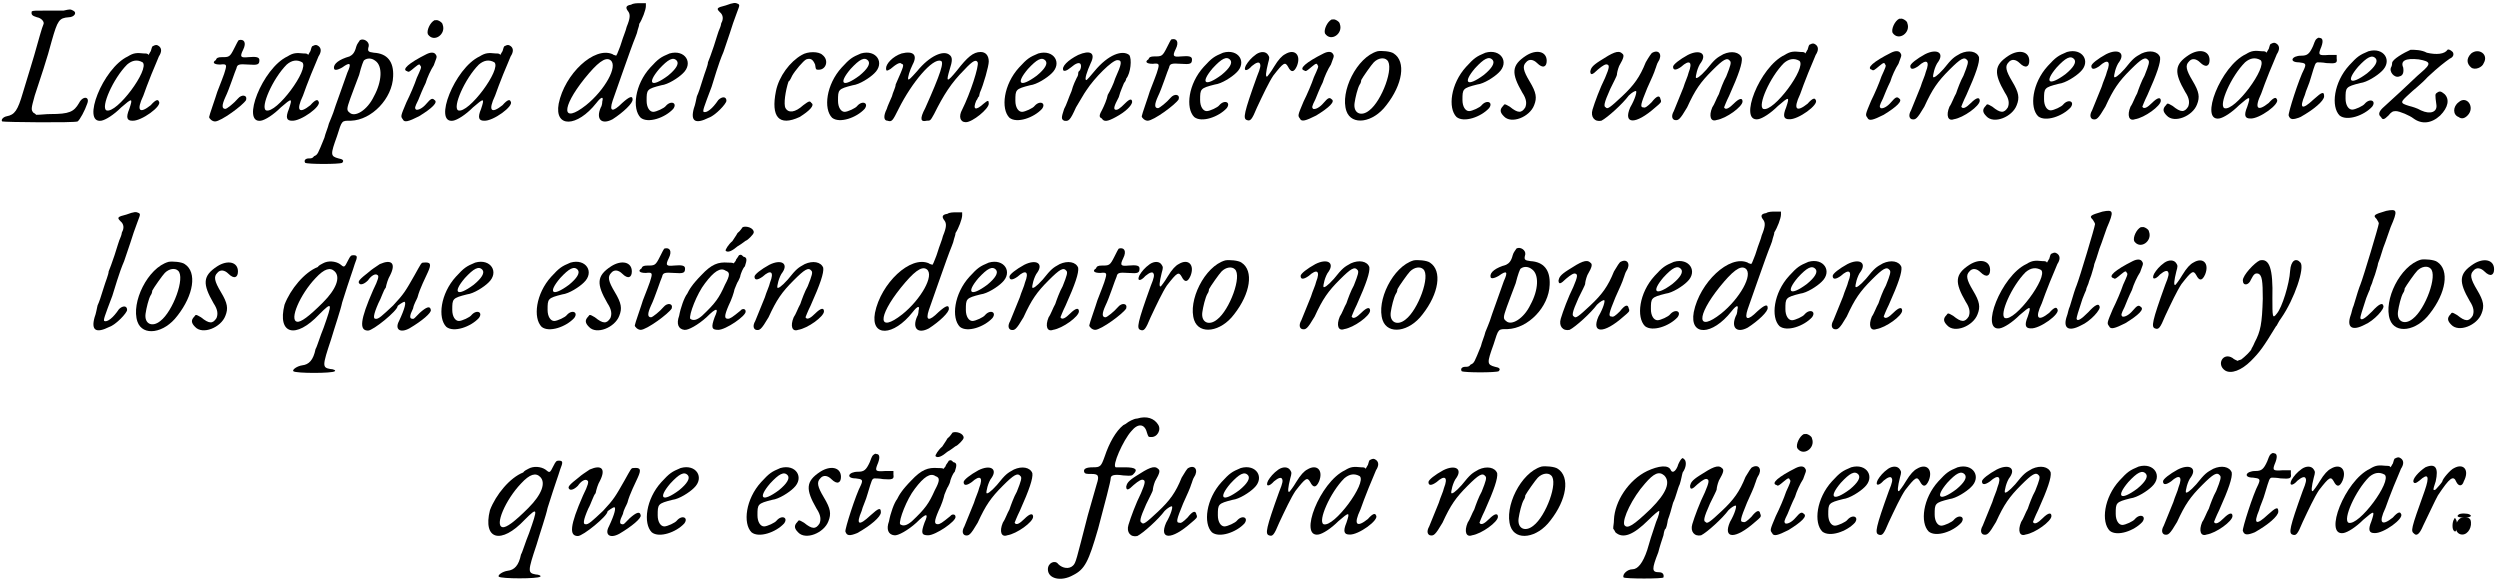 <?xml version='1.0' encoding='utf-8'?>
<svg xmlns="http://www.w3.org/2000/svg" xmlns:xlink="http://www.w3.org/1999/xlink" width="338px" height="79px" viewBox="0 0 3383 790" version="1.1">
<defs>
<path id="gl5406" d="M 86 3 C 83 3 72 3 62 3 C 48 3 45 3 43 4 C 42 8 43 10 50 12 C 56 13 60 18 59 21 C 57 25 51 47 49 54 C 47 62 37 94 31 114 C 24 138 20 144 9 146 C 4 147 1 151 3 153 C 6 154 100 155 105 153 C 108 151 115 138 118 129 C 122 119 112 118 107 128 C 100 140 94 143 68 143 C 62 143 55 144 49 144 C 48 143 47 142 45 141 C 42 137 42 136 47 118 C 53 100 65 64 70 44 C 78 16 80 13 93 12 C 100 12 105 6 99 3 C 95 1 95 1 86 3 z" fill="black"/><!-- width=130 height=164 -->
<path id="gl5309" d="M 87 4 C 86 4 85 7 84 11 C 83 12 83 13 81 16 C 80 14 78 14 75 14 C 65 13 61 13 53 18 C 19 34 -10 109 17 105 C 23 104 34 97 44 87 C 59 74 60 74 55 89 C 50 101 52 105 59 105 C 71 106 100 85 95 79 C 94 76 91 76 84 84 C 69 96 64 92 74 71 C 76 65 81 52 85 42 C 89 32 94 21 95 18 C 99 12 99 7 95 4 C 92 2 91 2 87 4 M 73 26 C 83 35 38 96 24 91 C 16 87 33 48 52 29 C 59 23 66 22 73 26 z" fill="black"/><!-- width=109 height=115 -->
<path id="gl1" d="M 44 3 C 43 4 41 8 38 14 C 32 26 31 26 21 26 C 16 26 14 27 13 30 C 8 33 10 36 19 36 C 27 35 28 36 26 43 C 25 48 18 65 15 73 C 13 80 4 105 4 107 C 4 109 8 113 12 113 C 20 113 50 91 54 84 C 56 77 48 76 43 82 C 38 88 28 96 26 96 C 21 96 21 91 26 80 C 31 70 39 45 41 41 C 42 36 44 35 57 36 C 70 37 72 36 72 30 C 72 26 68 25 57 26 C 47 27 45 26 50 16 C 55 6 51 1 44 3 z" fill="black"/><!-- width=80 height=120 -->
<path id="gl0" d="M 87 4 C 86 4 85 7 84 11 C 83 12 83 13 81 16 C 80 14 78 14 75 14 C 65 13 61 13 53 18 C 19 34 -10 109 17 105 C 23 104 34 97 44 87 C 59 74 60 74 55 89 C 50 101 52 105 59 105 C 71 106 100 85 95 79 C 94 76 91 76 84 84 C 69 96 64 92 74 71 C 76 65 81 52 85 42 C 89 32 94 21 95 18 C 99 12 99 7 95 4 C 92 2 91 2 87 4 M 73 26 C 83 35 38 96 24 91 C 16 87 33 48 52 29 C 59 23 66 22 73 26 z" fill="black"/><!-- width=109 height=115 -->
<path id="gl5390R" d="M 78 4 C 77 6 74 9 73 13 C 71 21 68 24 64 26 C 50 30 42 36 43 42 C 43 45 47 45 54 41 C 65 33 67 35 61 48 C 57 60 44 95 42 102 C 41 105 38 112 36 117 C 35 122 31 131 30 136 C 21 158 21 159 16 161 C 14 164 12 164 9 164 C 4 164 2 167 4 170 C 8 172 50 172 54 170 C 57 167 55 165 49 164 C 38 161 38 159 47 134 C 54 112 53 113 66 113 C 94 112 122 83 123 53 C 124 33 115 22 97 21 C 89 20 88 19 90 12 C 91 6 83 1 78 4 M 99 32 C 109 39 108 60 97 80 C 88 99 71 109 64 102 C 60 99 60 97 65 83 C 67 77 73 62 77 51 C 80 39 83 31 84 31 C 88 28 94 28 99 32 z" fill="black"/><!-- width=134 height=180 -->
<path id="glA" d="M 49 3 C 43 6 38 17 40 22 C 48 34 65 22 60 9 C 60 6 53 2 51 3 C 51 3 50 3 49 3 M 38 49 C 14 61 4 70 12 72 C 14 74 16 72 22 67 C 28 62 29 62 30 65 C 32 66 30 70 25 81 C 22 90 16 104 11 114 C 3 133 3 133 6 137 C 8 142 14 140 28 133 C 46 122 54 114 49 111 C 46 108 44 109 38 116 C 33 122 27 125 24 124 C 22 122 22 121 27 111 C 29 106 33 96 37 88 C 39 81 44 70 48 64 C 51 55 53 53 51 50 C 49 46 44 46 38 49 z" fill="black"/><!-- width=70 height=148 -->
<path id="gl5300" d="M 87 4 C 86 4 85 7 84 11 C 83 12 83 13 81 16 C 80 14 78 14 75 14 C 65 13 61 13 53 18 C 19 34 -10 109 17 105 C 23 104 34 97 44 87 C 59 74 60 74 55 89 C 50 101 52 105 59 105 C 71 106 100 85 95 79 C 94 76 91 76 84 84 C 69 96 64 92 74 71 C 76 65 81 52 85 42 C 89 32 94 21 95 18 C 99 12 99 7 95 4 C 92 2 91 2 87 4 M 73 26 C 83 35 38 96 24 91 C 16 87 33 48 52 29 C 59 23 66 22 73 26 z" fill="black"/><!-- width=109 height=115 -->
<path id="gl5896A" d="M 104 6 C 97 7 96 10 100 15 C 103 19 103 24 98 36 C 97 41 93 50 91 57 C 89 64 86 70 85 73 C 85 73 84 74 84 75 C 81 74 80 74 79 73 C 54 62 14 100 6 140 C 0 173 31 172 57 139 C 64 130 67 130 65 137 C 65 140 64 144 63 145 C 56 161 64 169 79 161 C 93 152 107 139 106 134 C 106 129 102 130 92 139 C 79 152 74 151 79 136 C 85 119 100 76 103 68 C 109 51 112 46 113 40 C 114 37 115 34 115 32 C 119 26 124 13 124 8 C 124 7 124 6 124 4 C 122 4 119 4 115 4 C 112 4 107 4 104 6 M 76 81 C 87 89 68 122 43 142 C 10 168 9 146 41 106 C 58 85 69 76 76 81 z" fill="black"/><!-- width=135 height=172 -->
<path id="gl593" d="M 51 4 C 39 9 36 11 25 23 C 4 46 0 79 12 91 C 22 99 45 91 56 79 C 62 71 53 67 46 75 C 44 78 33 83 29 83 C 24 83 20 77 20 68 C 20 53 20 52 40 47 C 49 46 63 37 69 31 C 84 17 72 -2 51 4 M 61 14 C 64 18 60 25 49 34 C 26 51 20 45 37 25 C 49 12 56 8 61 14 z" fill="black"/><!-- width=85 height=104 -->
<path id="gl59061" d="M 49 6 C 37 9 36 10 41 15 C 46 19 46 25 43 30 C 43 31 42 35 41 37 C 39 41 36 52 33 61 C 30 70 26 81 25 83 C 25 87 21 96 18 106 C 15 116 12 125 10 129 C 9 133 8 140 6 145 C 1 163 8 167 26 158 C 35 155 50 139 50 135 C 50 129 44 129 39 134 C 31 146 23 152 19 150 C 18 148 19 145 30 116 C 33 107 39 85 46 69 C 52 52 58 33 59 30 C 67 7 69 6 66 4 C 62 2 60 2 49 6 z" fill="black"/><!-- width=77 height=170 -->
<path id="gl5892" d="M 42 7 C 26 16 11 36 7 56 C 0 91 11 104 39 91 C 52 83 60 75 55 72 C 53 69 52 69 44 75 C 33 85 24 86 20 79 C 17 74 20 55 24 43 C 26 42 28 37 29 35 C 33 28 44 15 48 13 C 54 11 57 13 60 20 C 61 27 61 27 65 27 C 75 27 79 14 70 7 C 65 2 50 2 42 7 z" fill="black"/><!-- width=85 height=104 -->
<path id="gl393" d="M 51 4 C 39 9 36 11 25 23 C 4 46 0 79 12 91 C 22 99 45 91 56 79 C 62 71 53 67 46 75 C 44 78 33 83 29 83 C 24 83 20 77 20 68 C 20 53 20 52 40 47 C 49 46 63 37 69 31 C 84 17 72 -2 51 4 M 61 14 C 64 18 60 25 49 34 C 26 51 20 45 37 25 C 49 12 56 8 61 14 z" fill="black"/><!-- width=85 height=104 -->
<path id="gl5384" d="M 29 5 C 17 9 8 19 8 25 C 8 29 9 29 14 26 C 21 20 27 16 29 19 C 33 20 32 22 21 47 C 21 51 17 58 16 63 C 14 68 10 76 9 80 C 4 90 5 96 10 96 C 16 98 17 96 25 80 C 43 44 71 11 82 15 C 87 16 82 32 61 79 C 53 94 55 98 63 96 C 68 96 68 96 73 87 C 86 61 96 45 114 27 C 126 14 130 13 132 17 C 134 22 122 59 111 81 C 106 90 108 98 116 98 C 125 98 147 80 147 73 C 147 68 146 68 140 73 C 129 83 125 81 130 69 C 132 67 132 64 134 63 C 134 63 134 61 135 58 C 140 47 147 22 147 16 C 147 8 143 3 136 3 C 126 3 118 10 104 28 C 90 45 89 44 94 27 C 98 15 98 10 94 7 C 86 0 67 8 50 29 C 41 39 39 41 38 40 C 37 38 40 28 44 20 C 51 7 45 1 29 5 z" fill="black"/><!-- width=156 height=105 -->
<path id="gl21" d="M 51 4 C 39 9 36 11 25 23 C 4 46 0 79 12 91 C 22 99 45 91 56 79 C 62 71 53 67 46 75 C 44 78 33 83 29 83 C 24 83 20 77 20 68 C 20 53 20 52 40 47 C 49 46 63 37 69 31 C 84 17 72 -2 51 4 M 61 14 C 64 18 60 25 49 34 C 26 51 20 45 37 25 C 49 12 56 8 61 14 z" fill="black"/><!-- width=85 height=104 -->
<path id="gl5889" d="M 27 7 C 13 14 4 23 7 28 C 8 29 11 29 17 24 C 24 18 28 17 30 19 C 32 22 30 28 28 29 C 28 29 27 30 27 32 C 27 33 27 35 25 38 C 24 40 20 48 18 56 C 14 65 11 75 8 80 C 4 92 4 94 8 96 C 14 97 16 96 24 78 C 29 70 35 59 38 55 C 49 38 73 14 80 14 C 87 14 86 19 77 39 C 75 46 70 56 67 61 C 66 67 62 76 60 80 C 55 89 55 91 59 93 C 62 98 67 97 78 91 C 91 84 99 76 100 71 C 100 66 97 66 91 72 C 83 80 80 82 77 81 C 75 80 75 77 82 64 C 84 56 88 48 89 45 C 91 43 92 40 92 39 C 98 32 100 12 96 7 C 87 0 68 6 49 29 C 44 35 39 41 38 41 C 35 41 39 29 44 18 C 51 4 43 0 27 7 z" fill="black"/><!-- width=108 height=103 -->
<path id="gl2" d="M 44 3 C 43 4 41 8 38 14 C 32 26 31 26 21 26 C 16 26 14 27 13 30 C 8 33 10 36 19 36 C 27 35 28 36 26 43 C 25 48 18 65 15 73 C 13 80 4 105 4 107 C 4 109 8 113 12 113 C 20 113 50 91 54 84 C 56 77 48 76 43 82 C 38 88 28 96 26 96 C 21 96 21 91 26 80 C 31 70 39 45 41 41 C 42 36 44 35 57 36 C 70 37 72 36 72 30 C 72 26 68 25 57 26 C 47 27 45 26 50 16 C 55 6 51 1 44 3 z" fill="black"/><!-- width=80 height=120 -->
<path id="gl22" d="M 51 4 C 39 9 36 11 25 23 C 4 46 0 79 12 91 C 22 99 45 91 56 79 C 62 71 53 67 46 75 C 44 78 33 83 29 83 C 24 83 20 77 20 68 C 20 53 20 52 40 47 C 49 46 63 37 69 31 C 84 17 72 -2 51 4 M 61 14 C 64 18 60 25 49 34 C 26 51 20 45 37 25 C 49 12 56 8 61 14 z" fill="black"/><!-- width=85 height=104 -->
<path id="glXX1" d="M 20 8 C 13 13 9 18 6 23 C 2 31 7 32 14 24 C 20 19 24 18 25 21 C 26 23 26 26 21 38 C 3 88 2 95 7 97 C 12 99 14 97 21 80 C 29 63 37 46 43 37 C 57 19 59 18 63 25 C 67 33 71 33 75 24 C 81 9 72 0 59 8 C 55 10 50 15 44 25 C 40 32 35 38 35 38 C 32 40 33 32 36 20 C 38 13 38 12 36 9 C 33 4 26 4 20 8 z" fill="black"/><!-- width=87 height=105 -->
<path id="glB" d="M 49 3 C 43 6 38 17 40 22 C 48 34 65 22 60 9 C 60 6 53 2 51 3 C 51 3 50 3 49 3 M 38 49 C 14 61 4 70 12 72 C 14 74 16 72 22 67 C 28 62 29 62 30 65 C 32 66 30 70 25 81 C 22 90 16 104 11 114 C 3 133 3 133 6 137 C 8 142 14 140 28 133 C 46 122 54 114 49 111 C 46 108 44 109 38 116 C 33 122 27 125 24 124 C 22 122 22 121 27 111 C 29 106 33 96 37 88 C 39 81 44 70 48 64 C 51 55 53 53 51 50 C 49 46 44 46 38 49 z" fill="black"/><!-- width=70 height=148 -->
<path id="glV1" d="M 49 4 C 21 12 -2 59 7 85 C 14 105 43 101 61 77 C 83 49 88 18 71 7 C 67 4 54 3 49 4 M 62 16 C 72 25 55 71 38 84 C 27 93 16 88 18 74 C 19 67 22 54 25 49 C 26 48 27 45 27 43 C 29 39 41 22 44 19 C 50 13 58 12 62 16 z" fill="black"/><!-- width=93 height=106 -->
<path id="gl23" d="M 51 4 C 39 9 36 11 25 23 C 4 46 0 79 12 91 C 22 99 45 91 56 79 C 62 71 53 67 46 75 C 44 78 33 83 29 83 C 24 83 20 77 20 68 C 20 53 20 52 40 47 C 49 46 63 37 69 31 C 84 17 72 -2 51 4 M 61 14 C 64 18 60 25 49 34 C 26 51 20 45 37 25 C 49 12 56 8 61 14 z" fill="black"/><!-- width=85 height=104 -->
<path id="glE1" d="M 38 9 C 18 22 18 33 33 59 C 39 68 39 74 37 79 C 32 87 27 87 16 78 C 9 74 9 74 7 77 C 2 82 3 86 8 91 C 18 102 43 92 49 76 C 53 66 52 59 43 44 C 34 29 33 23 38 18 C 42 13 48 14 53 19 C 61 27 66 24 66 16 C 66 3 52 0 38 9 z" fill="black"/><!-- width=74 height=104 -->
<path id="glEEE1" d="M 90 6 C 89 6 85 12 81 19 C 73 39 65 50 49 65 C 33 80 29 83 27 80 C 24 79 24 75 33 55 C 38 45 42 37 42 36 C 42 34 43 29 45 24 C 52 12 52 9 49 7 C 44 2 36 6 19 17 C 8 24 7 27 6 31 C 6 37 9 36 16 29 C 23 23 27 21 29 22 C 32 23 32 26 26 40 C 19 54 12 73 9 83 C 6 93 12 100 21 98 C 29 94 50 75 58 64 C 62 60 67 57 68 58 C 69 59 67 68 60 80 C 50 103 67 104 94 80 C 101 74 103 73 101 69 C 100 63 96 64 89 73 C 83 79 80 81 78 80 C 73 80 74 76 83 54 C 88 43 93 32 94 28 C 95 26 96 21 98 18 C 104 9 99 1 90 6 z" fill="black"/><!-- width=110 height=106 -->
<path id="glA1" d="M 27 8 C 16 14 7 21 7 24 C 7 29 11 29 18 24 C 29 14 34 17 28 32 C 27 37 23 45 21 52 C 16 64 12 74 8 84 C 4 91 6 95 9 96 C 14 97 16 96 26 79 C 37 55 44 45 60 29 C 75 14 80 11 84 16 C 86 18 85 22 79 37 C 75 44 71 55 69 61 C 66 66 63 75 60 79 C 55 91 58 99 66 96 C 79 94 101 78 101 71 C 101 66 97 66 89 74 C 83 80 78 83 76 79 C 76 79 79 71 83 63 C 96 34 101 19 100 12 C 97 4 86 2 75 7 C 66 12 64 13 52 28 C 43 38 39 40 38 39 C 37 38 40 24 45 18 C 53 6 43 0 27 8 z" fill="black"/><!-- width=110 height=105 -->
<path id="gl01" d="M 87 4 C 86 4 85 7 84 11 C 83 12 83 13 81 16 C 80 14 78 14 75 14 C 65 13 61 13 53 18 C 19 34 -10 109 17 105 C 23 104 34 97 44 87 C 59 74 60 74 55 89 C 50 101 52 105 59 105 C 71 106 100 85 95 79 C 94 76 91 76 84 84 C 69 96 64 92 74 71 C 76 65 81 52 85 42 C 89 32 94 21 95 18 C 99 12 99 7 95 4 C 92 2 91 2 87 4 M 73 26 C 83 35 38 96 24 91 C 16 87 33 48 52 29 C 59 23 66 22 73 26 z" fill="black"/><!-- width=109 height=115 -->
<path id="glC" d="M 49 3 C 43 6 38 17 40 22 C 48 34 65 22 60 9 C 60 6 53 2 51 3 C 51 3 50 3 49 3 M 38 49 C 14 61 4 70 12 72 C 14 74 16 72 22 67 C 28 62 29 62 30 65 C 32 66 30 70 25 81 C 22 90 16 104 11 114 C 3 133 3 133 6 137 C 8 142 14 140 28 133 C 46 122 54 114 49 111 C 46 108 44 109 38 116 C 33 122 27 125 24 124 C 22 122 22 121 27 111 C 29 106 33 96 37 88 C 39 81 44 70 48 64 C 51 55 53 53 51 50 C 49 46 44 46 38 49 z" fill="black"/><!-- width=70 height=148 -->
<path id="glA2" d="M 27 8 C 16 14 7 21 7 24 C 7 29 11 29 18 24 C 29 14 34 17 28 32 C 27 37 23 45 21 52 C 16 64 12 74 8 84 C 4 91 6 95 9 96 C 14 97 16 96 26 79 C 37 55 44 45 60 29 C 75 14 80 11 84 16 C 86 18 85 22 79 37 C 75 44 71 55 69 61 C 66 66 63 75 60 79 C 55 91 58 99 66 96 C 79 94 101 78 101 71 C 101 66 97 66 89 74 C 83 80 78 83 76 79 C 76 79 79 71 83 63 C 96 34 101 19 100 12 C 97 4 86 2 75 7 C 66 12 64 13 52 28 C 43 38 39 40 38 39 C 37 38 40 24 45 18 C 53 6 43 0 27 8 z" fill="black"/><!-- width=110 height=105 -->
<path id="glE2" d="M 38 9 C 18 22 18 33 33 59 C 39 68 39 74 37 79 C 32 87 27 87 16 78 C 9 74 9 74 7 77 C 2 82 3 86 8 91 C 18 102 43 92 49 76 C 53 66 52 59 43 44 C 34 29 33 23 38 18 C 42 13 48 14 53 19 C 61 27 66 24 66 16 C 66 3 52 0 38 9 z" fill="black"/><!-- width=74 height=104 -->
<path id="gl24" d="M 51 4 C 39 9 36 11 25 23 C 4 46 0 79 12 91 C 22 99 45 91 56 79 C 62 71 53 67 46 75 C 44 78 33 83 29 83 C 24 83 20 77 20 68 C 20 53 20 52 40 47 C 49 46 63 37 69 31 C 84 17 72 -2 51 4 M 61 14 C 64 18 60 25 49 34 C 26 51 20 45 37 25 C 49 12 56 8 61 14 z" fill="black"/><!-- width=85 height=104 -->
<path id="glA3" d="M 27 8 C 16 14 7 21 7 24 C 7 29 11 29 18 24 C 29 14 34 17 28 32 C 27 37 23 45 21 52 C 16 64 12 74 8 84 C 4 91 6 95 9 96 C 14 97 16 96 26 79 C 37 55 44 45 60 29 C 75 14 80 11 84 16 C 86 18 85 22 79 37 C 75 44 71 55 69 61 C 66 66 63 75 60 79 C 55 91 58 99 66 96 C 79 94 101 78 101 71 C 101 66 97 66 89 74 C 83 80 78 83 76 79 C 76 79 79 71 83 63 C 96 34 101 19 100 12 C 97 4 86 2 75 7 C 66 12 64 13 52 28 C 43 38 39 40 38 39 C 37 38 40 24 45 18 C 53 6 43 0 27 8 z" fill="black"/><!-- width=110 height=105 -->
<path id="glE3" d="M 38 9 C 18 22 18 33 33 59 C 39 68 39 74 37 79 C 32 87 27 87 16 78 C 9 74 9 74 7 77 C 2 82 3 86 8 91 C 18 102 43 92 49 76 C 53 66 52 59 43 44 C 34 29 33 23 38 18 C 42 13 48 14 53 19 C 61 27 66 24 66 16 C 66 3 52 0 38 9 z" fill="black"/><!-- width=74 height=104 -->
<path id="gl02" d="M 87 4 C 86 4 85 7 84 11 C 83 12 83 13 81 16 C 80 14 78 14 75 14 C 65 13 61 13 53 18 C 19 34 -10 109 17 105 C 23 104 34 97 44 87 C 59 74 60 74 55 89 C 50 101 52 105 59 105 C 71 106 100 85 95 79 C 94 76 91 76 84 84 C 69 96 64 92 74 71 C 76 65 81 52 85 42 C 89 32 94 21 95 18 C 99 12 99 7 95 4 C 92 2 91 2 87 4 M 73 26 C 83 35 38 96 24 91 C 16 87 33 48 52 29 C 59 23 66 22 73 26 z" fill="black"/><!-- width=109 height=115 -->
<path id="glBN1" d="M 42 7 C 41 8 39 13 38 16 C 33 27 30 29 22 29 C 9 29 5 38 19 38 C 28 39 29 40 26 47 C 19 60 4 107 5 110 C 7 116 11 116 21 112 C 39 102 53 90 53 84 C 53 77 50 78 39 88 C 23 103 19 101 27 82 C 28 77 33 67 35 59 C 41 39 41 39 44 38 C 45 38 51 38 56 39 C 69 40 71 39 70 33 C 70 30 70 29 70 28 C 66 28 63 28 59 28 C 46 29 45 28 48 20 C 52 11 52 5 47 5 C 46 4 44 5 42 7 z" fill="black"/><!-- width=79 height=123 -->
<path id="gl25" d="M 51 4 C 39 9 36 11 25 23 C 4 46 0 79 12 91 C 22 99 45 91 56 79 C 62 71 53 67 46 75 C 44 78 33 83 29 83 C 24 83 20 77 20 68 C 20 53 20 52 40 47 C 49 46 63 37 69 31 C 84 17 72 -2 51 4 M 61 14 C 64 18 60 25 49 34 C 26 51 20 45 37 25 C 49 12 56 8 61 14 z" fill="black"/><!-- width=85 height=104 -->
<path id="gl5911" d="M 46 3 C 37 7 21 16 21 21 C 21 21 21 24 20 26 C 16 32 24 42 31 39 C 36 38 37 33 36 27 C 32 18 39 14 57 16 C 74 19 74 22 60 34 C 55 38 43 50 32 60 C 21 70 10 80 8 82 C 3 87 2 91 6 94 C 8 98 10 98 16 92 C 20 87 22 86 26 86 C 31 86 45 92 50 96 C 61 104 74 103 86 92 C 97 81 99 70 92 63 C 88 60 86 58 82 61 C 79 63 79 63 81 78 C 82 87 73 91 60 85 C 55 82 48 80 44 79 C 31 75 32 74 44 63 C 49 58 61 49 69 40 C 84 26 92 20 99 15 C 104 13 105 9 103 6 C 100 3 97 2 96 3 C 92 9 81 10 68 7 C 61 3 51 3 46 3 z" fill="black"/><!-- width=116 height=111 -->
<path id="gl5912" d="M 27 8 C 20 15 21 22 27 27 C 32 31 42 27 44 21 C 51 9 37 0 27 8 M 10 74 C 2 80 2 91 10 94 C 14 97 18 96 22 92 C 33 81 21 64 10 74 z" fill="black"/><!-- width=58 height=106 -->
<path id="gl5906" d="M 49 6 C 37 9 36 10 41 15 C 46 19 46 25 43 30 C 43 31 42 35 41 37 C 39 41 36 52 33 61 C 30 70 26 81 25 83 C 25 87 21 96 18 106 C 15 116 12 125 10 129 C 9 133 8 140 6 145 C 1 163 8 167 26 158 C 35 155 50 139 50 135 C 50 129 44 129 39 134 C 31 146 23 152 19 150 C 18 148 19 145 30 116 C 33 107 39 85 46 69 C 52 52 58 33 59 30 C 67 7 69 6 66 4 C 62 2 60 2 49 6 z" fill="black"/><!-- width=77 height=170 -->
<path id="glV2" d="M 49 4 C 21 12 -2 59 7 85 C 14 105 43 101 61 77 C 83 49 88 18 71 7 C 67 4 54 3 49 4 M 62 16 C 72 25 55 71 38 84 C 27 93 16 88 18 74 C 19 67 22 54 25 49 C 26 48 27 45 27 43 C 29 39 41 22 44 19 C 50 13 58 12 62 16 z" fill="black"/><!-- width=93 height=106 -->
<path id="glE4" d="M 38 9 C 18 22 18 33 33 59 C 39 68 39 74 37 79 C 32 87 27 87 16 78 C 9 74 9 74 7 77 C 2 82 3 86 8 91 C 18 102 43 92 49 76 C 53 66 52 59 43 44 C 34 29 33 23 38 18 C 42 13 48 14 53 19 C 61 27 66 24 66 16 C 66 3 52 0 38 9 z" fill="black"/><!-- width=74 height=104 -->
<path id="gl614X4" d="M 96 9 C 91 19 91 19 85 14 C 79 10 69 9 62 13 C 60 14 56 16 55 18 C 37 25 18 48 10 69 C 0 109 25 116 57 82 C 75 64 75 66 63 100 C 58 112 54 126 52 129 C 49 144 43 150 34 151 C 27 152 20 157 22 159 C 25 162 75 162 78 159 C 80 158 76 156 72 156 C 61 154 61 152 73 116 C 78 99 86 76 88 66 C 99 31 102 24 105 14 C 109 4 109 2 103 2 C 100 2 99 3 96 9 M 78 24 C 86 32 80 48 62 66 C 43 85 32 93 27 92 C 16 90 31 55 52 33 C 64 20 72 18 78 24 z" fill="black"/><!-- width=116 height=169 -->
<path id="gl53H92" d="M 34 4 C 28 8 22 12 20 14 C 6 25 3 28 7 31 C 9 32 13 31 18 26 C 22 20 28 16 31 19 C 33 20 32 25 25 39 C 7 80 6 94 18 94 C 25 94 58 67 58 61 C 58 60 66 55 67 55 C 70 55 68 64 60 81 C 54 92 61 98 74 91 C 91 81 104 70 103 66 C 102 60 97 62 88 70 C 82 76 80 79 78 78 C 74 78 74 74 79 64 C 80 58 84 52 85 49 C 88 37 96 22 99 15 C 104 4 103 1 93 2 C 90 2 90 3 81 19 C 69 40 67 44 52 60 C 37 74 32 79 28 78 C 25 78 25 73 32 57 C 36 50 39 39 42 36 C 43 31 45 24 48 19 C 56 3 50 -3 34 4 z" fill="black"/><!-- width=110 height=100 -->
<path id="gl26" d="M 51 4 C 39 9 36 11 25 23 C 4 46 0 79 12 91 C 22 99 45 91 56 79 C 62 71 53 67 46 75 C 44 78 33 83 29 83 C 24 83 20 77 20 68 C 20 53 20 52 40 47 C 49 46 63 37 69 31 C 84 17 72 -2 51 4 M 61 14 C 64 18 60 25 49 34 C 26 51 20 45 37 25 C 49 12 56 8 61 14 z" fill="black"/><!-- width=85 height=104 -->
<path id="gl27" d="M 51 4 C 39 9 36 11 25 23 C 4 46 0 79 12 91 C 22 99 45 91 56 79 C 62 71 53 67 46 75 C 44 78 33 83 29 83 C 24 83 20 77 20 68 C 20 53 20 52 40 47 C 49 46 63 37 69 31 C 84 17 72 -2 51 4 M 61 14 C 64 18 60 25 49 34 C 26 51 20 45 37 25 C 49 12 56 8 61 14 z" fill="black"/><!-- width=85 height=104 -->
<path id="glE5" d="M 38 9 C 18 22 18 33 33 59 C 39 68 39 74 37 79 C 32 87 27 87 16 78 C 9 74 9 74 7 77 C 2 82 3 86 8 91 C 18 102 43 92 49 76 C 53 66 52 59 43 44 C 34 29 33 23 38 18 C 42 13 48 14 53 19 C 61 27 66 24 66 16 C 66 3 52 0 38 9 z" fill="black"/><!-- width=74 height=104 -->
<path id="gl3" d="M 44 3 C 43 4 41 8 38 14 C 32 26 31 26 21 26 C 16 26 14 27 13 30 C 8 33 10 36 19 36 C 27 35 28 36 26 43 C 25 48 18 65 15 73 C 13 80 4 105 4 107 C 4 109 8 113 12 113 C 20 113 50 91 54 84 C 56 77 48 76 43 82 C 38 88 28 96 26 96 C 21 96 21 91 26 80 C 31 70 39 45 41 41 C 42 36 44 35 57 36 C 70 37 72 36 72 30 C 72 26 68 25 57 26 C 47 27 45 26 50 16 C 55 6 51 1 44 3 z" fill="black"/><!-- width=80 height=120 -->
<path id="glRV1" d="M 93 2 C 92 3 90 7 86 10 C 84 14 80 19 79 21 C 74 25 69 33 70 34 C 73 37 79 34 86 28 C 93 24 97 20 98 20 C 99 20 108 12 108 9 C 108 3 98 0 93 2 M 88 40 C 87 42 86 43 84 46 C 84 48 82 49 81 51 C 79 50 76 50 73 50 C 60 49 51 52 37 67 C 32 72 26 79 24 82 C 21 86 19 90 18 92 C 14 97 9 111 7 122 C 3 133 6 140 14 141 C 19 142 33 134 44 124 C 58 110 61 111 55 124 C 50 138 51 141 60 141 C 70 141 98 122 97 116 C 97 112 92 112 90 115 C 79 124 76 126 73 126 C 68 126 68 122 74 108 C 78 100 81 91 82 86 C 84 81 86 76 87 75 C 88 73 90 69 90 67 C 91 64 93 58 96 55 C 99 46 99 43 94 42 C 91 39 91 39 88 40 M 70 61 C 76 63 76 67 69 80 C 61 98 56 105 38 122 C 31 128 26 129 22 126 C 20 121 31 92 42 78 C 54 62 63 56 70 61 z" fill="black"/><!-- width=116 height=150 -->
<path id="glA4" d="M 27 8 C 16 14 7 21 7 24 C 7 29 11 29 18 24 C 29 14 34 17 28 32 C 27 37 23 45 21 52 C 16 64 12 74 8 84 C 4 91 6 95 9 96 C 14 97 16 96 26 79 C 37 55 44 45 60 29 C 75 14 80 11 84 16 C 86 18 85 22 79 37 C 75 44 71 55 69 61 C 66 66 63 75 60 79 C 55 91 58 99 66 96 C 79 94 101 78 101 71 C 101 66 97 66 89 74 C 83 80 78 83 76 79 C 76 79 79 71 83 63 C 96 34 101 19 100 12 C 97 4 86 2 75 7 C 66 12 64 13 52 28 C 43 38 39 40 38 39 C 37 38 40 24 45 18 C 53 6 43 0 27 8 z" fill="black"/><!-- width=110 height=105 -->
<path id="gl5896AA" d="M 104 6 C 97 7 96 10 100 15 C 103 19 103 24 98 36 C 97 41 93 50 91 57 C 89 64 86 70 85 73 C 85 73 84 74 84 75 C 81 74 80 74 79 73 C 54 62 14 100 6 140 C 0 173 31 172 57 139 C 64 130 67 130 65 137 C 65 140 64 144 63 145 C 56 161 64 169 79 161 C 93 152 107 139 106 134 C 106 129 102 130 92 139 C 79 152 74 151 79 136 C 85 119 100 76 103 68 C 109 51 112 46 113 40 C 114 37 115 34 115 32 C 119 26 124 13 124 8 C 124 7 124 6 124 4 C 122 4 119 4 115 4 C 112 4 107 4 104 6 M 76 81 C 87 89 68 122 43 142 C 10 168 9 146 41 106 C 58 85 69 76 76 81 z" fill="black"/><!-- width=135 height=172 -->
<path id="gl28" d="M 51 4 C 39 9 36 11 25 23 C 4 46 0 79 12 91 C 22 99 45 91 56 79 C 62 71 53 67 46 75 C 44 78 33 83 29 83 C 24 83 20 77 20 68 C 20 53 20 52 40 47 C 49 46 63 37 69 31 C 84 17 72 -2 51 4 M 61 14 C 64 18 60 25 49 34 C 26 51 20 45 37 25 C 49 12 56 8 61 14 z" fill="black"/><!-- width=85 height=104 -->
<path id="glA5" d="M 27 8 C 16 14 7 21 7 24 C 7 29 11 29 18 24 C 29 14 34 17 28 32 C 27 37 23 45 21 52 C 16 64 12 74 8 84 C 4 91 6 95 9 96 C 14 97 16 96 26 79 C 37 55 44 45 60 29 C 75 14 80 11 84 16 C 86 18 85 22 79 37 C 75 44 71 55 69 61 C 66 66 63 75 60 79 C 55 91 58 99 66 96 C 79 94 101 78 101 71 C 101 66 97 66 89 74 C 83 80 78 83 76 79 C 76 79 79 71 83 63 C 96 34 101 19 100 12 C 97 4 86 2 75 7 C 66 12 64 13 52 28 C 43 38 39 40 38 39 C 37 38 40 24 45 18 C 53 6 43 0 27 8 z" fill="black"/><!-- width=110 height=105 -->
<path id="gl5388" d="M 44 3 C 43 4 41 8 38 14 C 32 26 31 26 21 26 C 16 26 14 27 13 30 C 8 33 10 36 19 36 C 27 35 28 36 26 43 C 25 48 18 65 15 73 C 13 80 4 105 4 107 C 4 109 8 113 12 113 C 20 113 50 91 54 84 C 56 77 48 76 43 82 C 38 88 28 96 26 96 C 21 96 21 91 26 80 C 31 70 39 45 41 41 C 42 36 44 35 57 36 C 70 37 72 36 72 30 C 72 26 68 25 57 26 C 47 27 45 26 50 16 C 55 6 51 1 44 3 z" fill="black"/><!-- width=80 height=120 -->
<path id="glXX2" d="M 20 8 C 13 13 9 18 6 23 C 2 31 7 32 14 24 C 20 19 24 18 25 21 C 26 23 26 26 21 38 C 3 88 2 95 7 97 C 12 99 14 97 21 80 C 29 63 37 46 43 37 C 57 19 59 18 63 25 C 67 33 71 33 75 24 C 81 9 72 0 59 8 C 55 10 50 15 44 25 C 40 32 35 38 35 38 C 32 40 33 32 36 20 C 38 13 38 12 36 9 C 33 4 26 4 20 8 z" fill="black"/><!-- width=87 height=105 -->
<path id="glV3" d="M 49 4 C 21 12 -2 59 7 85 C 14 105 43 101 61 77 C 83 49 88 18 71 7 C 67 4 54 3 49 4 M 62 16 C 72 25 55 71 38 84 C 27 93 16 88 18 74 C 19 67 22 54 25 49 C 26 48 27 45 27 43 C 29 39 41 22 44 19 C 50 13 58 12 62 16 z" fill="black"/><!-- width=93 height=106 -->
<path id="glA6" d="M 27 8 C 16 14 7 21 7 24 C 7 29 11 29 18 24 C 29 14 34 17 28 32 C 27 37 23 45 21 52 C 16 64 12 74 8 84 C 4 91 6 95 9 96 C 14 97 16 96 26 79 C 37 55 44 45 60 29 C 75 14 80 11 84 16 C 86 18 85 22 79 37 C 75 44 71 55 69 61 C 66 66 63 75 60 79 C 55 91 58 99 66 96 C 79 94 101 78 101 71 C 101 66 97 66 89 74 C 83 80 78 83 76 79 C 76 79 79 71 83 63 C 96 34 101 19 100 12 C 97 4 86 2 75 7 C 66 12 64 13 52 28 C 43 38 39 40 38 39 C 37 38 40 24 45 18 C 53 6 43 0 27 8 z" fill="black"/><!-- width=110 height=105 -->
<path id="glV4" d="M 49 4 C 21 12 -2 59 7 85 C 14 105 43 101 61 77 C 83 49 88 18 71 7 C 67 4 54 3 49 4 M 62 16 C 72 25 55 71 38 84 C 27 93 16 88 18 74 C 19 67 22 54 25 49 C 26 48 27 45 27 43 C 29 39 41 22 44 19 C 50 13 58 12 62 16 z" fill="black"/><!-- width=93 height=106 -->
<path id="gl5390" d="M 78 4 C 77 6 74 9 73 13 C 71 21 68 24 64 26 C 50 30 42 36 43 42 C 43 45 47 45 54 41 C 65 33 67 35 61 48 C 57 60 44 95 42 102 C 41 105 38 112 36 117 C 35 122 31 131 30 136 C 21 158 21 159 16 161 C 14 164 12 164 9 164 C 4 164 2 167 4 170 C 8 172 50 172 54 170 C 57 167 55 165 49 164 C 38 161 38 159 47 134 C 54 112 53 113 66 113 C 94 112 122 83 123 53 C 124 33 115 22 97 21 C 89 20 88 19 90 12 C 91 6 83 1 78 4 M 99 32 C 109 39 108 60 97 80 C 88 99 71 109 64 102 C 60 99 60 97 65 83 C 67 77 73 62 77 51 C 80 39 83 31 84 31 C 88 28 94 28 99 32 z" fill="black"/><!-- width=134 height=180 -->
<path id="glEEE2" d="M 90 6 C 89 6 85 12 81 19 C 73 39 65 50 49 65 C 33 80 29 83 27 80 C 24 79 24 75 33 55 C 38 45 42 37 42 36 C 42 34 43 29 45 24 C 52 12 52 9 49 7 C 44 2 36 6 19 17 C 8 24 7 27 6 31 C 6 37 9 36 16 29 C 23 23 27 21 29 22 C 32 23 32 26 26 40 C 19 54 12 73 9 83 C 6 93 12 100 21 98 C 29 94 50 75 58 64 C 62 60 67 57 68 58 C 69 59 67 68 60 80 C 50 103 67 104 94 80 C 101 74 103 73 101 69 C 100 63 96 64 89 73 C 83 79 80 81 78 80 C 73 80 74 76 83 54 C 88 43 93 32 94 28 C 95 26 96 21 98 18 C 104 9 99 1 90 6 z" fill="black"/><!-- width=110 height=106 -->
<path id="gl29" d="M 51 4 C 39 9 36 11 25 23 C 4 46 0 79 12 91 C 22 99 45 91 56 79 C 62 71 53 67 46 75 C 44 78 33 83 29 83 C 24 83 20 77 20 68 C 20 53 20 52 40 47 C 49 46 63 37 69 31 C 84 17 72 -2 51 4 M 61 14 C 64 18 60 25 49 34 C 26 51 20 45 37 25 C 49 12 56 8 61 14 z" fill="black"/><!-- width=85 height=104 -->
<path id="gl5896" d="M 104 6 C 97 7 96 10 100 15 C 103 19 103 24 98 36 C 97 41 93 50 91 57 C 89 64 86 70 85 73 C 85 73 84 74 84 75 C 81 74 80 74 79 73 C 54 62 14 100 6 140 C 0 173 31 172 57 139 C 64 130 67 130 65 137 C 65 140 64 144 63 145 C 56 161 64 169 79 161 C 93 152 107 139 106 134 C 106 129 102 130 92 139 C 79 152 74 151 79 136 C 85 119 100 76 103 68 C 109 51 112 46 113 40 C 114 37 115 34 115 32 C 119 26 124 13 124 8 C 124 7 124 6 124 4 C 122 4 119 4 115 4 C 112 4 107 4 104 6 M 76 81 C 87 89 68 122 43 142 C 10 168 9 146 41 106 C 58 85 69 76 76 81 z" fill="black"/><!-- width=135 height=172 -->
<path id="gl30" d="M 51 4 C 39 9 36 11 25 23 C 4 46 0 79 12 91 C 22 99 45 91 56 79 C 62 71 53 67 46 75 C 44 78 33 83 29 83 C 24 83 20 77 20 68 C 20 53 20 52 40 47 C 49 46 63 37 69 31 C 84 17 72 -2 51 4 M 61 14 C 64 18 60 25 49 34 C 26 51 20 45 37 25 C 49 12 56 8 61 14 z" fill="black"/><!-- width=85 height=104 -->
<path id="glA7" d="M 27 8 C 16 14 7 21 7 24 C 7 29 11 29 18 24 C 29 14 34 17 28 32 C 27 37 23 45 21 52 C 16 64 12 74 8 84 C 4 91 6 95 9 96 C 14 97 16 96 26 79 C 37 55 44 45 60 29 C 75 14 80 11 84 16 C 86 18 85 22 79 37 C 75 44 71 55 69 61 C 66 66 63 75 60 79 C 55 91 58 99 66 96 C 79 94 101 78 101 71 C 101 66 97 66 89 74 C 83 80 78 83 76 79 C 76 79 79 71 83 63 C 96 34 101 19 100 12 C 97 4 86 2 75 7 C 66 12 64 13 52 28 C 43 38 39 40 38 39 C 37 38 40 24 45 18 C 53 6 43 0 27 8 z" fill="black"/><!-- width=110 height=105 -->
<path id="glE6" d="M 38 9 C 18 22 18 33 33 59 C 39 68 39 74 37 79 C 32 87 27 87 16 78 C 9 74 9 74 7 77 C 2 82 3 86 8 91 C 18 102 43 92 49 76 C 53 66 52 59 43 44 C 34 29 33 23 38 18 C 42 13 48 14 53 19 C 61 27 66 24 66 16 C 66 3 52 0 38 9 z" fill="black"/><!-- width=74 height=104 -->
<path id="gl03" d="M 87 4 C 86 4 85 7 84 11 C 83 12 83 13 81 16 C 80 14 78 14 75 14 C 65 13 61 13 53 18 C 19 34 -10 109 17 105 C 23 104 34 97 44 87 C 59 74 60 74 55 89 C 50 101 52 105 59 105 C 71 106 100 85 95 79 C 94 76 91 76 84 84 C 69 96 64 92 74 71 C 76 65 81 52 85 42 C 89 32 94 21 95 18 C 99 12 99 7 95 4 C 92 2 91 2 87 4 M 73 26 C 83 35 38 96 24 91 C 16 87 33 48 52 29 C 59 23 66 22 73 26 z" fill="black"/><!-- width=109 height=115 -->
<path id="gl5400W" d="M 54 4 C 37 9 36 10 41 15 C 43 18 44 20 44 21 C 44 24 23 94 19 104 C 18 106 14 118 10 132 C 8 136 7 143 6 145 C 0 162 8 167 25 158 C 37 153 53 136 50 132 C 49 128 44 130 35 140 C 25 150 20 153 19 149 C 19 147 21 140 27 122 C 29 117 31 112 32 110 C 32 107 35 103 36 98 C 38 93 40 87 41 83 C 42 80 43 76 43 75 C 44 73 47 64 50 54 C 54 44 58 31 60 26 C 70 3 69 1 54 4 z" fill="black"/><!-- width=77 height=170 -->
<path id="glD" d="M 49 3 C 43 6 38 17 40 22 C 48 34 65 22 60 9 C 60 6 53 2 51 3 C 51 3 50 3 49 3 M 38 49 C 14 61 4 70 12 72 C 14 74 16 72 22 67 C 28 62 29 62 30 65 C 32 66 30 70 25 81 C 22 90 16 104 11 114 C 3 133 3 133 6 137 C 8 142 14 140 28 133 C 46 122 54 114 49 111 C 46 108 44 109 38 116 C 33 122 27 125 24 124 C 22 122 22 121 27 111 C 29 106 33 96 37 88 C 39 81 44 70 48 64 C 51 55 53 53 51 50 C 49 46 44 46 38 49 z" fill="black"/><!-- width=70 height=148 -->
<path id="glXX3" d="M 20 8 C 13 13 9 18 6 23 C 2 31 7 32 14 24 C 20 19 24 18 25 21 C 26 23 26 26 21 38 C 3 88 2 95 7 97 C 12 99 14 97 21 80 C 29 63 37 46 43 37 C 57 19 59 18 63 25 C 67 33 71 33 75 24 C 81 9 72 0 59 8 C 55 10 50 15 44 25 C 40 32 35 38 35 38 C 32 40 33 32 36 20 C 38 13 38 12 36 9 C 33 4 26 4 20 8 z" fill="black"/><!-- width=87 height=105 -->
<path id="gl6146" d="M 57 4 C 50 7 34 24 34 31 C 34 39 42 38 45 30 C 49 22 51 21 55 22 C 60 24 61 32 61 56 C 60 90 58 100 50 115 C 48 120 46 123 46 123 C 46 126 36 135 32 138 C 30 139 28 139 27 140 C 25 139 22 138 20 136 C 7 128 -2 145 10 153 C 18 158 32 153 45 140 C 57 128 62 121 79 93 C 80 93 82 87 86 82 C 104 56 118 14 112 7 C 106 0 99 4 98 18 C 97 36 87 68 80 76 C 74 84 74 80 74 55 C 75 15 70 1 57 4 z" fill="black"/><!-- width=124 height=163 -->
<path id="gl5400" d="M 54 4 C 37 9 36 10 41 15 C 43 18 44 20 44 21 C 44 24 23 94 19 104 C 18 106 14 118 10 132 C 8 136 7 143 6 145 C 0 162 8 167 25 158 C 37 153 53 136 50 132 C 49 128 44 130 35 140 C 25 150 20 153 19 149 C 19 147 21 140 27 122 C 29 117 31 112 32 110 C 32 107 35 103 36 98 C 38 93 40 87 41 83 C 42 80 43 76 43 75 C 44 73 47 64 50 54 C 54 44 58 31 60 26 C 70 3 69 1 54 4 z" fill="black"/><!-- width=77 height=170 -->
<path id="glV5" d="M 49 4 C 21 12 -2 59 7 85 C 14 105 43 101 61 77 C 83 49 88 18 71 7 C 67 4 54 3 49 4 M 62 16 C 72 25 55 71 38 84 C 27 93 16 88 18 74 C 19 67 22 54 25 49 C 26 48 27 45 27 43 C 29 39 41 22 44 19 C 50 13 58 12 62 16 z" fill="black"/><!-- width=93 height=106 -->
<path id="glE7" d="M 38 9 C 18 22 18 33 33 59 C 39 68 39 74 37 79 C 32 87 27 87 16 78 C 9 74 9 74 7 77 C 2 82 3 86 8 91 C 18 102 43 92 49 76 C 53 66 52 59 43 44 C 34 29 33 23 38 18 C 42 13 48 14 53 19 C 61 27 66 24 66 16 C 66 3 52 0 38 9 z" fill="black"/><!-- width=74 height=104 -->
<path id="gl6144" d="M 96 9 C 91 19 91 19 85 14 C 79 10 69 9 62 13 C 60 14 56 16 55 18 C 37 25 18 48 10 69 C 0 109 25 116 57 82 C 75 64 75 66 63 100 C 58 112 54 126 52 129 C 49 144 43 150 34 151 C 27 152 20 157 22 159 C 25 162 75 162 78 159 C 80 158 76 156 72 156 C 61 154 61 152 73 116 C 78 99 86 76 88 66 C 99 31 102 24 105 14 C 109 4 109 2 103 2 C 100 2 99 3 96 9 M 78 24 C 86 32 80 48 62 66 C 43 85 32 93 27 92 C 16 90 31 55 52 33 C 64 20 72 18 78 24 z" fill="black"/><!-- width=116 height=169 -->
<path id="gl5392" d="M 34 4 C 28 8 22 12 20 14 C 6 25 3 28 7 31 C 9 32 13 31 18 26 C 22 20 28 16 31 19 C 33 20 32 25 25 39 C 7 80 6 94 18 94 C 25 94 58 67 58 61 C 58 60 66 55 67 55 C 70 55 68 64 60 81 C 54 92 61 98 74 91 C 91 81 104 70 103 66 C 102 60 97 62 88 70 C 82 76 80 79 78 78 C 74 78 74 74 79 64 C 80 58 84 52 85 49 C 88 37 96 22 99 15 C 104 4 103 1 93 2 C 90 2 90 3 81 19 C 69 40 67 44 52 60 C 37 74 32 79 28 78 C 25 78 25 73 32 57 C 36 50 39 39 42 36 C 43 31 45 24 48 19 C 56 3 50 -3 34 4 z" fill="black"/><!-- width=110 height=100 -->
<path id="gl31" d="M 51 4 C 39 9 36 11 25 23 C 4 46 0 79 12 91 C 22 99 45 91 56 79 C 62 71 53 67 46 75 C 44 78 33 83 29 83 C 24 83 20 77 20 68 C 20 53 20 52 40 47 C 49 46 63 37 69 31 C 84 17 72 -2 51 4 M 61 14 C 64 18 60 25 49 34 C 26 51 20 45 37 25 C 49 12 56 8 61 14 z" fill="black"/><!-- width=85 height=104 -->
<path id="gl32" d="M 51 4 C 39 9 36 11 25 23 C 4 46 0 79 12 91 C 22 99 45 91 56 79 C 62 71 53 67 46 75 C 44 78 33 83 29 83 C 24 83 20 77 20 68 C 20 53 20 52 40 47 C 49 46 63 37 69 31 C 84 17 72 -2 51 4 M 61 14 C 64 18 60 25 49 34 C 26 51 20 45 37 25 C 49 12 56 8 61 14 z" fill="black"/><!-- width=85 height=104 -->
<path id="glE8" d="M 38 9 C 18 22 18 33 33 59 C 39 68 39 74 37 79 C 32 87 27 87 16 78 C 9 74 9 74 7 77 C 2 82 3 86 8 91 C 18 102 43 92 49 76 C 53 66 52 59 43 44 C 34 29 33 23 38 18 C 42 13 48 14 53 19 C 61 27 66 24 66 16 C 66 3 52 0 38 9 z" fill="black"/><!-- width=74 height=104 -->
<path id="glBN2" d="M 42 7 C 41 8 39 13 38 16 C 33 27 30 29 22 29 C 9 29 5 38 19 38 C 28 39 29 40 26 47 C 19 60 4 107 5 110 C 7 116 11 116 21 112 C 39 102 53 90 53 84 C 53 77 50 78 39 88 C 23 103 19 101 27 82 C 28 77 33 67 35 59 C 41 39 41 39 44 38 C 45 38 51 38 56 39 C 69 40 71 39 70 33 C 70 30 70 29 70 28 C 66 28 63 28 59 28 C 46 29 45 28 48 20 C 52 11 52 5 47 5 C 46 4 44 5 42 7 z" fill="black"/><!-- width=79 height=123 -->
<path id="gl6145" d="M 93 2 C 92 3 90 7 86 10 C 84 14 80 19 79 21 C 74 25 69 33 70 34 C 73 37 79 34 86 28 C 93 24 97 20 98 20 C 99 20 108 12 108 9 C 108 3 98 0 93 2 M 88 40 C 87 42 86 43 84 46 C 84 48 82 49 81 51 C 79 50 76 50 73 50 C 60 49 51 52 37 67 C 32 72 26 79 24 82 C 21 86 19 90 18 92 C 14 97 9 111 7 122 C 3 133 6 140 14 141 C 19 142 33 134 44 124 C 58 110 61 111 55 124 C 50 138 51 141 60 141 C 70 141 98 122 97 116 C 97 112 92 112 90 115 C 79 124 76 126 73 126 C 68 126 68 122 74 108 C 78 100 81 91 82 86 C 84 81 86 76 87 75 C 88 73 90 69 90 67 C 91 64 93 58 96 55 C 99 46 99 43 94 42 C 91 39 91 39 88 40 M 70 61 C 76 63 76 67 69 80 C 61 98 56 105 38 122 C 31 128 26 129 22 126 C 20 121 31 92 42 78 C 54 62 63 56 70 61 z" fill="black"/><!-- width=116 height=150 -->
<path id="glA8" d="M 27 8 C 16 14 7 21 7 24 C 7 29 11 29 18 24 C 29 14 34 17 28 32 C 27 37 23 45 21 52 C 16 64 12 74 8 84 C 4 91 6 95 9 96 C 14 97 16 96 26 79 C 37 55 44 45 60 29 C 75 14 80 11 84 16 C 86 18 85 22 79 37 C 75 44 71 55 69 61 C 66 66 63 75 60 79 C 55 91 58 99 66 96 C 79 94 101 78 101 71 C 101 66 97 66 89 74 C 83 80 78 83 76 79 C 76 79 79 71 83 63 C 96 34 101 19 100 12 C 97 4 86 2 75 7 C 66 12 64 13 52 28 C 43 38 39 40 38 39 C 37 38 40 24 45 18 C 53 6 43 0 27 8 z" fill="black"/><!-- width=110 height=105 -->
<path id="gl6147" d="M 123 7 C 118 7 110 12 109 13 C 108 14 106 15 104 16 C 94 24 85 40 79 58 C 74 72 73 73 63 73 C 54 73 50 75 51 79 C 52 82 54 82 61 82 C 70 82 72 84 68 96 C 67 100 61 120 56 138 C 40 200 40 202 36 206 C 31 211 22 210 16 204 C 12 198 2 202 2 211 C 2 224 20 228 36 219 C 52 211 57 201 70 156 C 79 122 87 92 87 88 C 87 84 91 82 104 84 C 116 85 116 84 118 82 C 124 76 121 73 106 73 C 100 73 94 73 94 73 C 88 72 104 36 115 24 C 124 13 133 14 136 26 C 138 32 138 32 141 32 C 150 33 156 22 151 15 C 146 7 136 3 123 7 z" fill="black"/><!-- width=164 height=231 -->
<path id="glEEE3" d="M 90 6 C 89 6 85 12 81 19 C 73 39 65 50 49 65 C 33 80 29 83 27 80 C 24 79 24 75 33 55 C 38 45 42 37 42 36 C 42 34 43 29 45 24 C 52 12 52 9 49 7 C 44 2 36 6 19 17 C 8 24 7 27 6 31 C 6 37 9 36 16 29 C 23 23 27 21 29 22 C 32 23 32 26 26 40 C 19 54 12 73 9 83 C 6 93 12 100 21 98 C 29 94 50 75 58 64 C 62 60 67 57 68 58 C 69 59 67 68 60 80 C 50 103 67 104 94 80 C 101 74 103 73 101 69 C 100 63 96 64 89 73 C 83 79 80 81 78 80 C 73 80 74 76 83 54 C 88 43 93 32 94 28 C 95 26 96 21 98 18 C 104 9 99 1 90 6 z" fill="black"/><!-- width=110 height=106 -->
<path id="gl33" d="M 51 4 C 39 9 36 11 25 23 C 4 46 0 79 12 91 C 22 99 45 91 56 79 C 62 71 53 67 46 75 C 44 78 33 83 29 83 C 24 83 20 77 20 68 C 20 53 20 52 40 47 C 49 46 63 37 69 31 C 84 17 72 -2 51 4 M 61 14 C 64 18 60 25 49 34 C 26 51 20 45 37 25 C 49 12 56 8 61 14 z" fill="black"/><!-- width=85 height=104 -->
<path id="glXX4" d="M 20 8 C 13 13 9 18 6 23 C 2 31 7 32 14 24 C 20 19 24 18 25 21 C 26 23 26 26 21 38 C 3 88 2 95 7 97 C 12 99 14 97 21 80 C 29 63 37 46 43 37 C 57 19 59 18 63 25 C 67 33 71 33 75 24 C 81 9 72 0 59 8 C 55 10 50 15 44 25 C 40 32 35 38 35 38 C 32 40 33 32 36 20 C 38 13 38 12 36 9 C 33 4 26 4 20 8 z" fill="black"/><!-- width=87 height=105 -->
<path id="gl04" d="M 87 4 C 86 4 85 7 84 11 C 83 12 83 13 81 16 C 80 14 78 14 75 14 C 65 13 61 13 53 18 C 19 34 -10 109 17 105 C 23 104 34 97 44 87 C 59 74 60 74 55 89 C 50 101 52 105 59 105 C 71 106 100 85 95 79 C 94 76 91 76 84 84 C 69 96 64 92 74 71 C 76 65 81 52 85 42 C 89 32 94 21 95 18 C 99 12 99 7 95 4 C 92 2 91 2 87 4 M 73 26 C 83 35 38 96 24 91 C 16 87 33 48 52 29 C 59 23 66 22 73 26 z" fill="black"/><!-- width=109 height=115 -->
<path id="glA9" d="M 27 8 C 16 14 7 21 7 24 C 7 29 11 29 18 24 C 29 14 34 17 28 32 C 27 37 23 45 21 52 C 16 64 12 74 8 84 C 4 91 6 95 9 96 C 14 97 16 96 26 79 C 37 55 44 45 60 29 C 75 14 80 11 84 16 C 86 18 85 22 79 37 C 75 44 71 55 69 61 C 66 66 63 75 60 79 C 55 91 58 99 66 96 C 79 94 101 78 101 71 C 101 66 97 66 89 74 C 83 80 78 83 76 79 C 76 79 79 71 83 63 C 96 34 101 19 100 12 C 97 4 86 2 75 7 C 66 12 64 13 52 28 C 43 38 39 40 38 39 C 37 38 40 24 45 18 C 53 6 43 0 27 8 z" fill="black"/><!-- width=110 height=105 -->
<path id="glV6" d="M 49 4 C 21 12 -2 59 7 85 C 14 105 43 101 61 77 C 83 49 88 18 71 7 C 67 4 54 3 49 4 M 62 16 C 72 25 55 71 38 84 C 27 93 16 88 18 74 C 19 67 22 54 25 49 C 26 48 27 45 27 43 C 29 39 41 22 44 19 C 50 13 58 12 62 16 z" fill="black"/><!-- width=93 height=106 -->
<path id="gl5904" d="M 99 4 C 98 5 95 10 94 14 C 91 21 87 23 85 19 C 82 11 68 13 53 20 C 28 32 9 61 8 86 C 8 91 7 94 7 98 C 8 99 9 101 10 103 C 20 112 34 107 55 86 C 62 79 68 74 69 74 C 70 74 69 80 65 89 C 58 110 57 113 53 127 C 47 145 40 153 33 153 C 26 153 19 160 21 164 C 23 166 75 166 75 164 C 76 160 74 157 69 157 C 59 157 59 153 68 130 C 70 122 73 113 75 107 C 75 106 76 101 77 99 C 79 98 80 92 81 86 C 83 81 86 71 88 63 C 92 55 94 44 97 38 C 99 32 100 25 101 22 C 106 15 106 8 104 5 C 101 2 101 2 99 4 M 76 26 C 85 35 79 50 58 71 C 34 94 26 99 22 93 C 19 85 33 56 50 37 C 62 23 69 20 76 26 z" fill="black"/><!-- width=116 height=173 -->
<path id="glEEE4" d="M 90 6 C 89 6 85 12 81 19 C 73 39 65 50 49 65 C 33 80 29 83 27 80 C 24 79 24 75 33 55 C 38 45 42 37 42 36 C 42 34 43 29 45 24 C 52 12 52 9 49 7 C 44 2 36 6 19 17 C 8 24 7 27 6 31 C 6 37 9 36 16 29 C 23 23 27 21 29 22 C 32 23 32 26 26 40 C 19 54 12 73 9 83 C 6 93 12 100 21 98 C 29 94 50 75 58 64 C 62 60 67 57 68 58 C 69 59 67 68 60 80 C 50 103 67 104 94 80 C 101 74 103 73 101 69 C 100 63 96 64 89 73 C 83 79 80 81 78 80 C 73 80 74 76 83 54 C 88 43 93 32 94 28 C 95 26 96 21 98 18 C 104 9 99 1 90 6 z" fill="black"/><!-- width=110 height=106 -->
<path id="glE" d="M 49 3 C 43 6 38 17 40 22 C 48 34 65 22 60 9 C 60 6 53 2 51 3 C 51 3 50 3 49 3 M 38 49 C 14 61 4 70 12 72 C 14 74 16 72 22 67 C 28 62 29 62 30 65 C 32 66 30 70 25 81 C 22 90 16 104 11 114 C 3 133 3 133 6 137 C 8 142 14 140 28 133 C 46 122 54 114 49 111 C 46 108 44 109 38 116 C 33 122 27 125 24 124 C 22 122 22 121 27 111 C 29 106 33 96 37 88 C 39 81 44 70 48 64 C 51 55 53 53 51 50 C 49 46 44 46 38 49 z" fill="black"/><!-- width=70 height=148 -->
<path id="gl34" d="M 51 4 C 39 9 36 11 25 23 C 4 46 0 79 12 91 C 22 99 45 91 56 79 C 62 71 53 67 46 75 C 44 78 33 83 29 83 C 24 83 20 77 20 68 C 20 53 20 52 40 47 C 49 46 63 37 69 31 C 84 17 72 -2 51 4 M 61 14 C 64 18 60 25 49 34 C 26 51 20 45 37 25 C 49 12 56 8 61 14 z" fill="black"/><!-- width=85 height=104 -->
<path id="glXX5" d="M 20 8 C 13 13 9 18 6 23 C 2 31 7 32 14 24 C 20 19 24 18 25 21 C 26 23 26 26 21 38 C 3 88 2 95 7 97 C 12 99 14 97 21 80 C 29 63 37 46 43 37 C 57 19 59 18 63 25 C 67 33 71 33 75 24 C 81 9 72 0 59 8 C 55 10 50 15 44 25 C 40 32 35 38 35 38 C 32 40 33 32 36 20 C 38 13 38 12 36 9 C 33 4 26 4 20 8 z" fill="black"/><!-- width=87 height=105 -->
<path id="gl35" d="M 51 4 C 39 9 36 11 25 23 C 4 46 0 79 12 91 C 22 99 45 91 56 79 C 62 71 53 67 46 75 C 44 78 33 83 29 83 C 24 83 20 77 20 68 C 20 53 20 52 40 47 C 49 46 63 37 69 31 C 84 17 72 -2 51 4 M 61 14 C 64 18 60 25 49 34 C 26 51 20 45 37 25 C 49 12 56 8 61 14 z" fill="black"/><!-- width=85 height=104 -->
<path id="glA10" d="M 27 8 C 16 14 7 21 7 24 C 7 29 11 29 18 24 C 29 14 34 17 28 32 C 27 37 23 45 21 52 C 16 64 12 74 8 84 C 4 91 6 95 9 96 C 14 97 16 96 26 79 C 37 55 44 45 60 29 C 75 14 80 11 84 16 C 86 18 85 22 79 37 C 75 44 71 55 69 61 C 66 66 63 75 60 79 C 55 91 58 99 66 96 C 79 94 101 78 101 71 C 101 66 97 66 89 74 C 83 80 78 83 76 79 C 76 79 79 71 83 63 C 96 34 101 19 100 12 C 97 4 86 2 75 7 C 66 12 64 13 52 28 C 43 38 39 40 38 39 C 37 38 40 24 45 18 C 53 6 43 0 27 8 z" fill="black"/><!-- width=110 height=105 -->
<path id="gl36" d="M 51 4 C 39 9 36 11 25 23 C 4 46 0 79 12 91 C 22 99 45 91 56 79 C 62 71 53 67 46 75 C 44 78 33 83 29 83 C 24 83 20 77 20 68 C 20 53 20 52 40 47 C 49 46 63 37 69 31 C 84 17 72 -2 51 4 M 61 14 C 64 18 60 25 49 34 C 26 51 20 45 37 25 C 49 12 56 8 61 14 z" fill="black"/><!-- width=85 height=104 -->
<path id="glA11" d="M 27 8 C 16 14 7 21 7 24 C 7 29 11 29 18 24 C 29 14 34 17 28 32 C 27 37 23 45 21 52 C 16 64 12 74 8 84 C 4 91 6 95 9 96 C 14 97 16 96 26 79 C 37 55 44 45 60 29 C 75 14 80 11 84 16 C 86 18 85 22 79 37 C 75 44 71 55 69 61 C 66 66 63 75 60 79 C 55 91 58 99 66 96 C 79 94 101 78 101 71 C 101 66 97 66 89 74 C 83 80 78 83 76 79 C 76 79 79 71 83 63 C 96 34 101 19 100 12 C 97 4 86 2 75 7 C 66 12 64 13 52 28 C 43 38 39 40 38 39 C 37 38 40 24 45 18 C 53 6 43 0 27 8 z" fill="black"/><!-- width=110 height=105 -->
<path id="glBN3" d="M 42 7 C 41 8 39 13 38 16 C 33 27 30 29 22 29 C 9 29 5 38 19 38 C 28 39 29 40 26 47 C 19 60 4 107 5 110 C 7 116 11 116 21 112 C 39 102 53 90 53 84 C 53 77 50 78 39 88 C 23 103 19 101 27 82 C 28 77 33 67 35 59 C 41 39 41 39 44 38 C 45 38 51 38 56 39 C 69 40 71 39 70 33 C 70 30 70 29 70 28 C 66 28 63 28 59 28 C 46 29 45 28 48 20 C 52 11 52 5 47 5 C 46 4 44 5 42 7 z" fill="black"/><!-- width=79 height=123 -->
<path id="glXX6" d="M 20 8 C 13 13 9 18 6 23 C 2 31 7 32 14 24 C 20 19 24 18 25 21 C 26 23 26 26 21 38 C 3 88 2 95 7 97 C 12 99 14 97 21 80 C 29 63 37 46 43 37 C 57 19 59 18 63 25 C 67 33 71 33 75 24 C 81 9 72 0 59 8 C 55 10 50 15 44 25 C 40 32 35 38 35 38 C 32 40 33 32 36 20 C 38 13 38 12 36 9 C 33 4 26 4 20 8 z" fill="black"/><!-- width=87 height=105 -->
<path id="gl05" d="M 87 4 C 86 4 85 7 84 11 C 83 12 83 13 81 16 C 80 14 78 14 75 14 C 65 13 61 13 53 18 C 19 34 -10 109 17 105 C 23 104 34 97 44 87 C 59 74 60 74 55 89 C 50 101 52 105 59 105 C 71 106 100 85 95 79 C 94 76 91 76 84 84 C 69 96 64 92 74 71 C 76 65 81 52 85 42 C 89 32 94 21 95 18 C 99 12 99 7 95 4 C 92 2 91 2 87 4 M 73 26 C 83 35 38 96 24 91 C 16 87 33 48 52 29 C 59 23 66 22 73 26 z" fill="black"/><!-- width=109 height=115 -->
<path id="gl6148" d="M 22 6 C 13 12 4 22 6 26 C 7 28 9 28 14 24 C 26 13 28 18 21 38 C 2 91 2 92 7 96 C 10 99 14 97 19 85 C 24 75 36 49 39 44 C 55 20 60 16 64 26 C 67 32 72 32 74 25 C 82 10 74 0 61 7 C 56 9 45 22 45 25 C 45 26 38 34 36 36 C 32 38 32 37 36 25 C 40 7 36 0 22 6 M 67 70 C 63 73 68 74 75 74 C 82 74 86 72 82 70 C 79 68 69 68 67 70 M 61 76 C 58 80 58 91 61 92 C 64 97 67 81 63 76 C 62 74 62 74 61 76 z" fill="black"/><!-- width=91 height=105 -->
<path id="gl3585" d="M 8 6 C 1 14 4 26 13 26 C 21 26 27 15 24 6 C 21 1 12 1 8 6 z" fill="black"/><!-- width=35 height=34 -->
</defs>
<use xlink:href="#gl5406" x="0" y="11"/>
<use xlink:href="#gl5309" x="120" y="58"/>
<use xlink:href="#gl1" x="279" y="51"/>
<use xlink:href="#gl0" x="336" y="58"/>
<use xlink:href="#gl5390R" x="409" y="50"/>
<use xlink:href="#glA" x="539" y="24"/>
<use xlink:href="#gl5300" x="596" y="58"/>
<use xlink:href="#gl5896A" x="750" y="0"/>
<use xlink:href="#gl593" x="855" y="68"/>
<use xlink:href="#gl59061" x="933" y="1"/>
<use xlink:href="#gl5892" x="1043" y="67"/>
<use xlink:href="#gl393" x="1114" y="68"/>
<use xlink:href="#gl5384" x="1191" y="67"/>
<use xlink:href="#gl21" x="1354" y="68"/>
<use xlink:href="#gl5889" x="1432" y="67"/>
<use xlink:href="#gl2" x="1541" y="50"/>
<use xlink:href="#gl22" x="1604" y="67"/>
<use xlink:href="#glXX1" x="1680" y="65"/>
<use xlink:href="#glB" x="1753" y="23"/>
<use xlink:href="#glV1" x="1815" y="65"/>
<use xlink:href="#gl23" x="1959" y="67"/>
<use xlink:href="#glE1" x="2027" y="66"/>
<use xlink:href="#glEEE1" x="2146" y="65"/>
<use xlink:href="#glA1" x="2257" y="66"/>
<use xlink:href="#gl01" x="2362" y="56"/>
<use xlink:href="#glC" x="2521" y="22"/>
<use xlink:href="#glA2" x="2578" y="65"/>
<use xlink:href="#glE2" x="2680" y="66"/>
<use xlink:href="#gl24" x="2746" y="66"/>
<use xlink:href="#glA3" x="2823" y="65"/>
<use xlink:href="#glE3" x="2924" y="65"/>
<use xlink:href="#gl02" x="2986" y="55"/>
<use xlink:href="#glBN1" x="3092" y="46"/>
<use xlink:href="#gl25" x="3154" y="65"/>
<use xlink:href="#gl5911" x="3216" y="64"/>
<use xlink:href="#gl5912" x="3317" y="64"/>
<use xlink:href="#gl5906" x="122" y="284"/>
<use xlink:href="#glV2" x="179" y="350"/>
<use xlink:href="#glE4" x="256" y="351"/>
<use xlink:href="#gl614X4" x="375" y="343"/>
<use xlink:href="#gl53H92" x="480" y="353"/>
<use xlink:href="#gl26" x="592" y="351"/>
<use xlink:href="#gl27" x="721" y="351"/>
<use xlink:href="#glE5" x="789" y="351"/>
<use xlink:href="#gl3" x="855" y="333"/>
<use xlink:href="#glRV1" x="912" y="305"/>
<use xlink:href="#glA4" x="1014" y="350"/>
<use xlink:href="#gl5896AA" x="1178" y="283"/>
<use xlink:href="#gl28" x="1287" y="351"/>
<use xlink:href="#glA5" x="1359" y="350"/>
<use xlink:href="#gl5388" x="1470" y="333"/>
<use xlink:href="#glXX2" x="1536" y="349"/>
<use xlink:href="#glV3" x="1609" y="348"/>
<use xlink:href="#glA6" x="1753" y="349"/>
<use xlink:href="#glV4" x="1864" y="348"/>
<use xlink:href="#gl5390" x="1974" y="332"/>
<use xlink:href="#glEEE2" x="2103" y="348"/>
<use xlink:href="#gl29" x="2214" y="350"/>
<use xlink:href="#gl5896" x="2286" y="282"/>
<use xlink:href="#gl30" x="2396" y="350"/>
<use xlink:href="#glA7" x="2473" y="349"/>
<use xlink:href="#glE6" x="2627" y="349"/>
<use xlink:href="#gl03" x="2689" y="339"/>
<use xlink:href="#gl5400W" x="2791" y="282"/>
<use xlink:href="#glD" x="2848" y="304"/>
<use xlink:href="#glXX3" x="2909" y="347"/>
<use xlink:href="#gl6146" x="3001" y="348"/>
<use xlink:href="#gl5400" x="3175" y="281"/>
<use xlink:href="#glV5" x="3227" y="347"/>
<use xlink:href="#glE7" x="3309" y="348"/>
<use xlink:href="#gl6144" x="653" y="621"/>
<use xlink:href="#gl5392" x="764" y="631"/>
<use xlink:href="#gl31" x="870" y="629"/>
<use xlink:href="#gl32" x="1005" y="629"/>
<use xlink:href="#glE8" x="1072" y="629"/>
<use xlink:href="#glBN2" x="1139" y="609"/>
<use xlink:href="#gl6145" x="1196" y="583"/>
<use xlink:href="#glA8" x="1297" y="628"/>
<use xlink:href="#gl6147" x="1416" y="559"/>
<use xlink:href="#glEEE3" x="1518" y="627"/>
<use xlink:href="#gl33" x="1628" y="629"/>
<use xlink:href="#glXX4" x="1710" y="627"/>
<use xlink:href="#gl04" x="1767" y="618"/>
<use xlink:href="#glA9" x="1926" y="628"/>
<use xlink:href="#glV6" x="2037" y="627"/>
<use xlink:href="#gl5904" x="2176" y="617"/>
<use xlink:href="#glEEE4" x="2281" y="626"/>
<use xlink:href="#glE" x="2392" y="584"/>
<use xlink:href="#gl34" x="2454" y="628"/>
<use xlink:href="#glXX5" x="2535" y="626"/>
<use xlink:href="#gl35" x="2598" y="628"/>
<use xlink:href="#glA10" x="2675" y="627"/>
<use xlink:href="#gl36" x="2843" y="627"/>
<use xlink:href="#glA11" x="2920" y="627"/>
<use xlink:href="#glBN3" x="3030" y="608"/>
<use xlink:href="#glXX6" x="3095" y="626"/>
<use xlink:href="#gl05" x="3154" y="616"/>
<use xlink:href="#gl6148" x="3260" y="626"/>
<use xlink:href="#gl3585" x="3319" y="697"/>
</svg>
